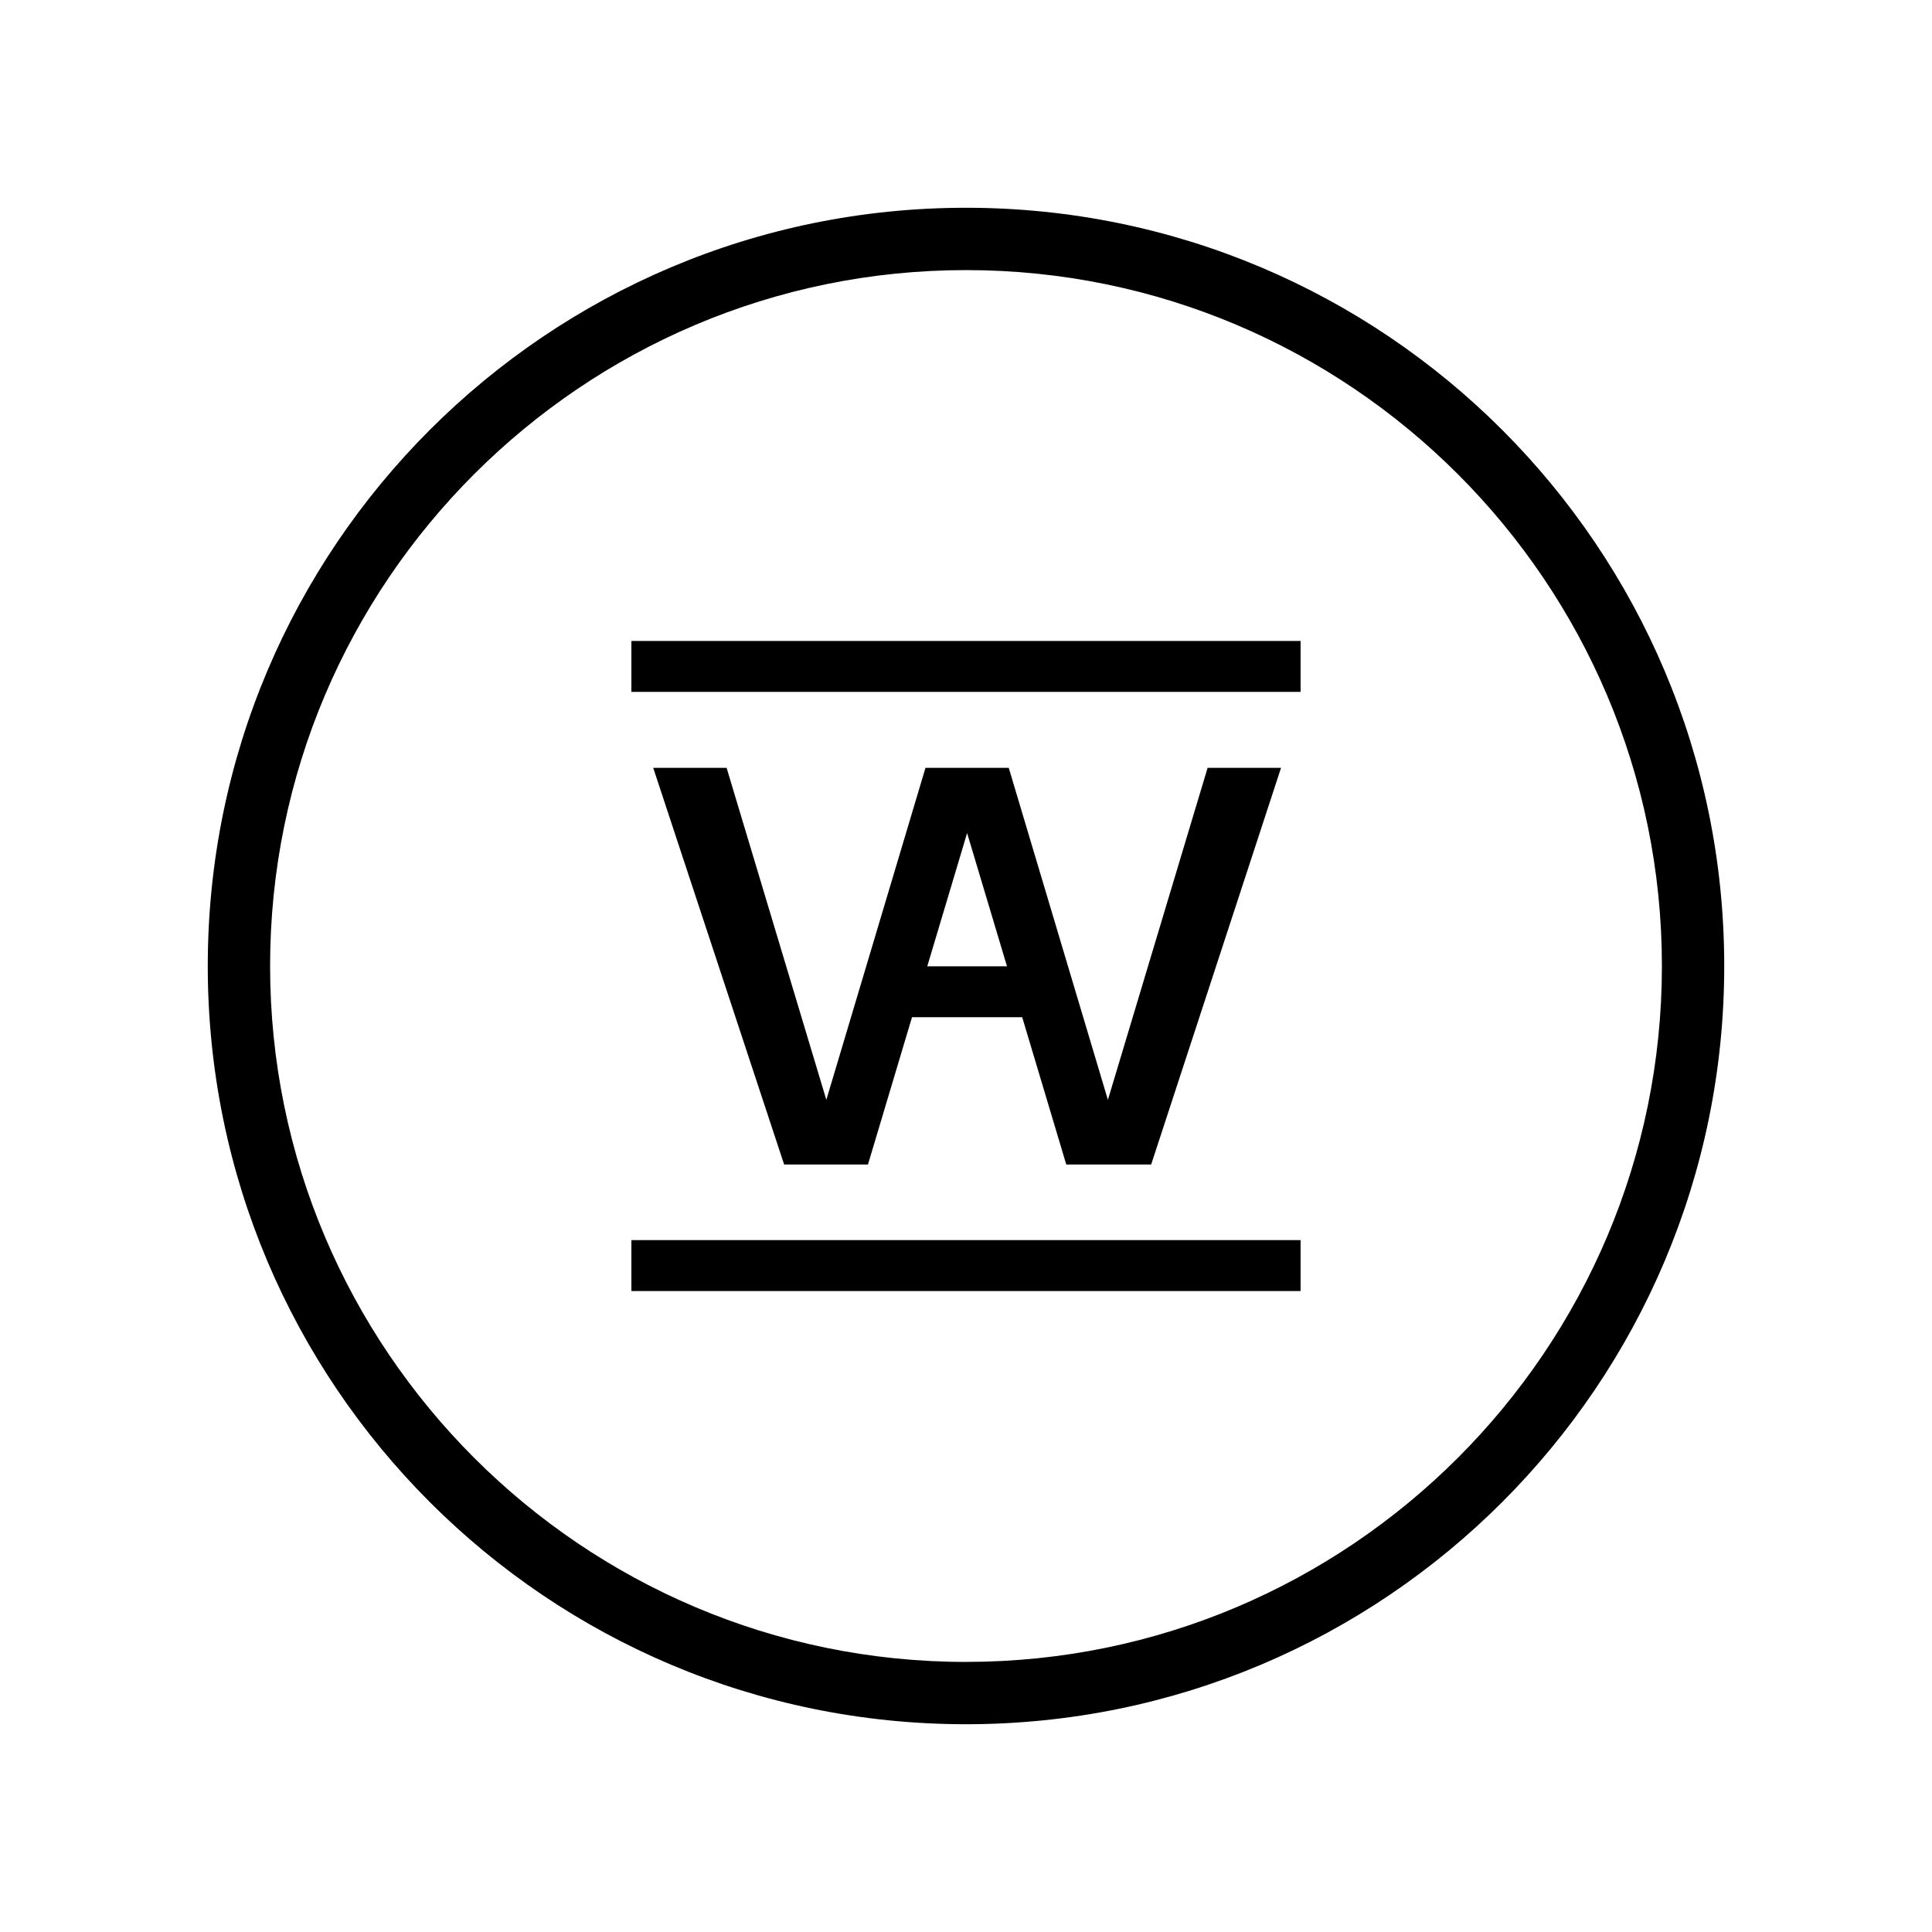 <svg data-name="Layer 1" xmlns="http://www.w3.org/2000/svg" xmlns:xlink="http://www.w3.org/1999/xlink" viewBox="0 0 92.989 92.989"><path d="M46.495 10C26.339 10 10 26.34 10 46.495s16.34 36.494 36.495 36.494 36.494-16.34 36.494-36.494S66.65 10 46.495 10m0 69.99C28.025 79.99 13 64.962 13 46.494S28.026 13 46.495 13s33.494 15.026 33.494 33.495-15.025 33.494-33.494 33.494"/><path data-name="fullLogo" d="M43.896 48.96H49.2l2.12 7.088h4.087l6.25-19.09h-3.534l-4.799 15.979-4.772-15.979h-4.008l-4.772 15.979-4.8-15.979H31.44l6.301 19.09h4.035zm2.652-8.864 1.919 6.413H44.63z"/><a xlink:href="87.256"><path data-name="fullLogo" d="M30.39 30.85h32.208v2.451H30.39z"/></a><a xlink:href="87.256"><path data-name="fullLogo" d="M30.39 59.688h32.208v2.451H30.39z"/></a></svg>